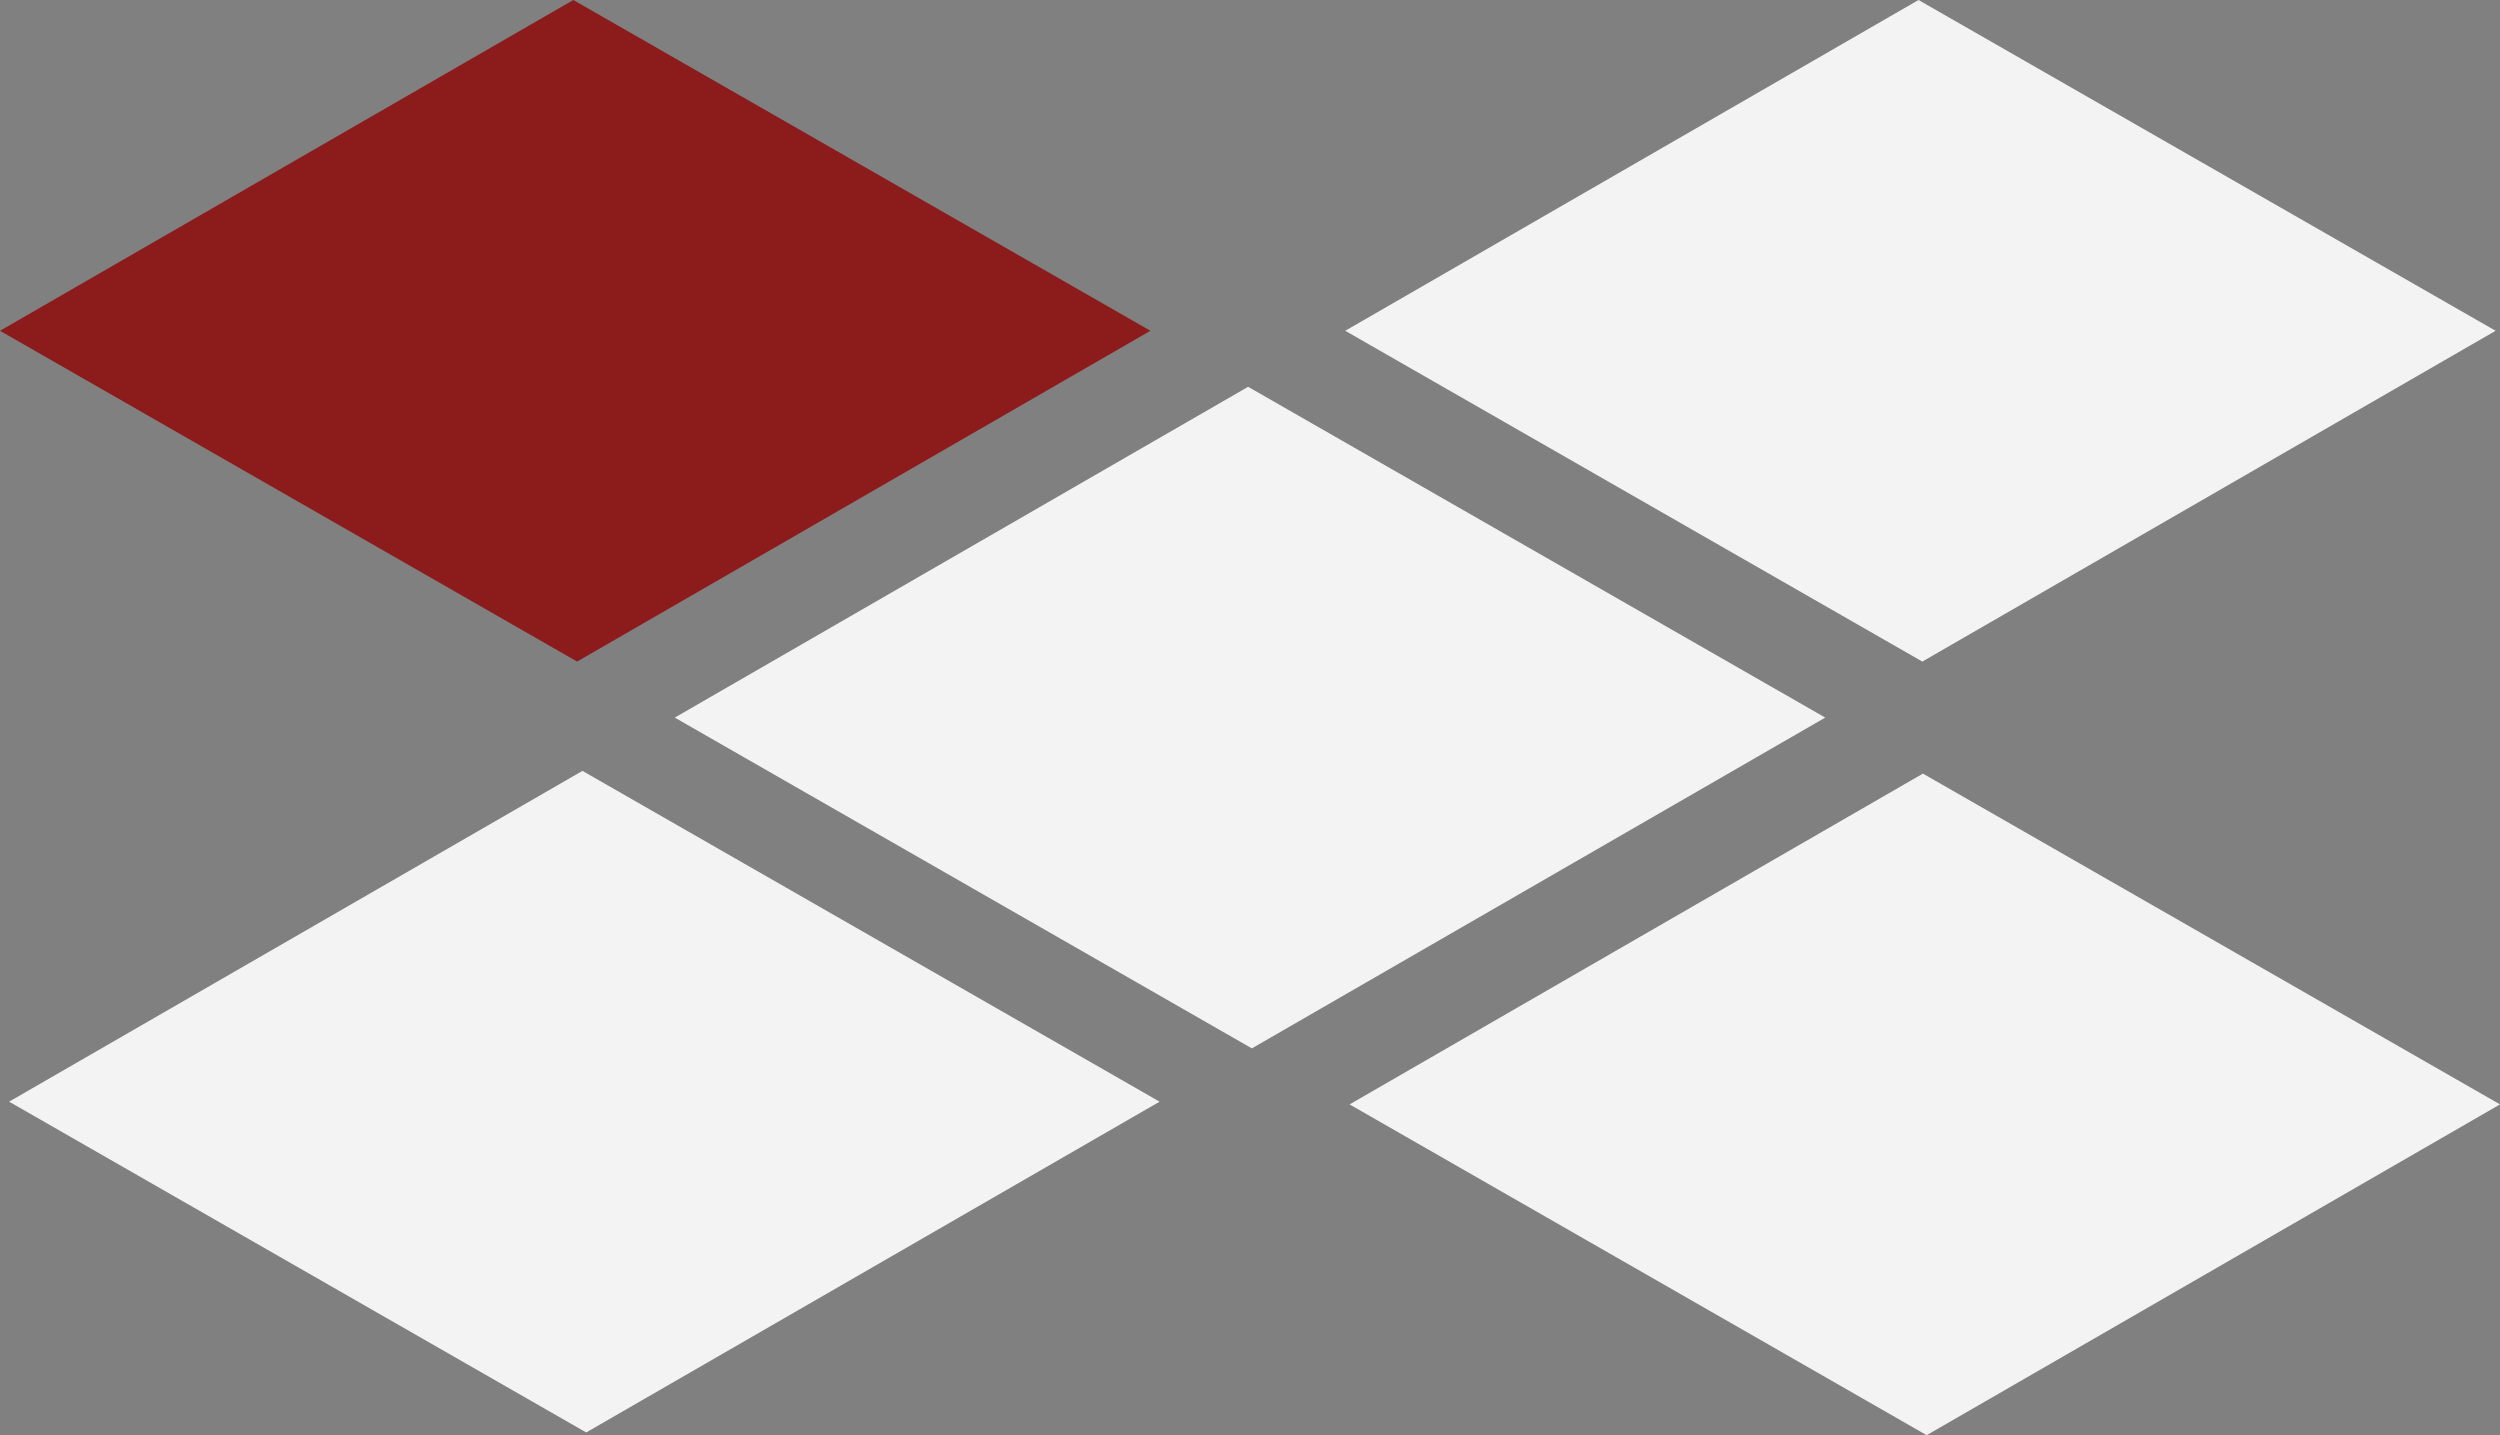 <?xml version="1.0" encoding="UTF-8"?>
<svg width="54px" height="31px" viewBox="0 0 54 31" version="1.1" xmlns="http://www.w3.org/2000/svg" xmlns:xlink="http://www.w3.org/1999/xlink">
    <rect x="0" y="0" width="54" height="31" fill="#808080" stroke="none"/>
    <title>Back-1-icon</title>
    <g id="Interactive-Graphic" stroke="none" stroke-width="1" fill="none" fill-rule="evenodd">
        <g id="CS-Interactive-Graphic-Slide-2" transform="translate(-238, -705)">
            <g id="Back" transform="translate(72, 705)">
                <g id="Back-1-icon" transform="translate(166, 0)">
                    <polygon id="Fill-1" fill="#8C1B1C" points="0 7.145 12.465 14.29 24.849 7.145 12.384 0"></polygon>
                    <polygon id="Fill-2" fill="#F2F3F2" points="41.44 0 29.057 7.145 41.522 14.29 53.905 7.145"></polygon>
                    <polygon id="Fill-3" fill="#F2F3F2" points="39.425 15.5 27.04 22.645 14.575 15.5 26.959 8.355"></polygon>
                    <polygon id="Fill-4" fill="#F2F3F2" points="25.047 23.796 12.662 30.941 0.197 23.796 12.581 16.651"></polygon>
                    <polygon id="Fill-5" fill="#F2F3F2" points="29.151 23.855 41.616 31 54 23.855 41.535 16.71"></polygon>
                </g>
            </g>
        </g>
    </g>
</svg>